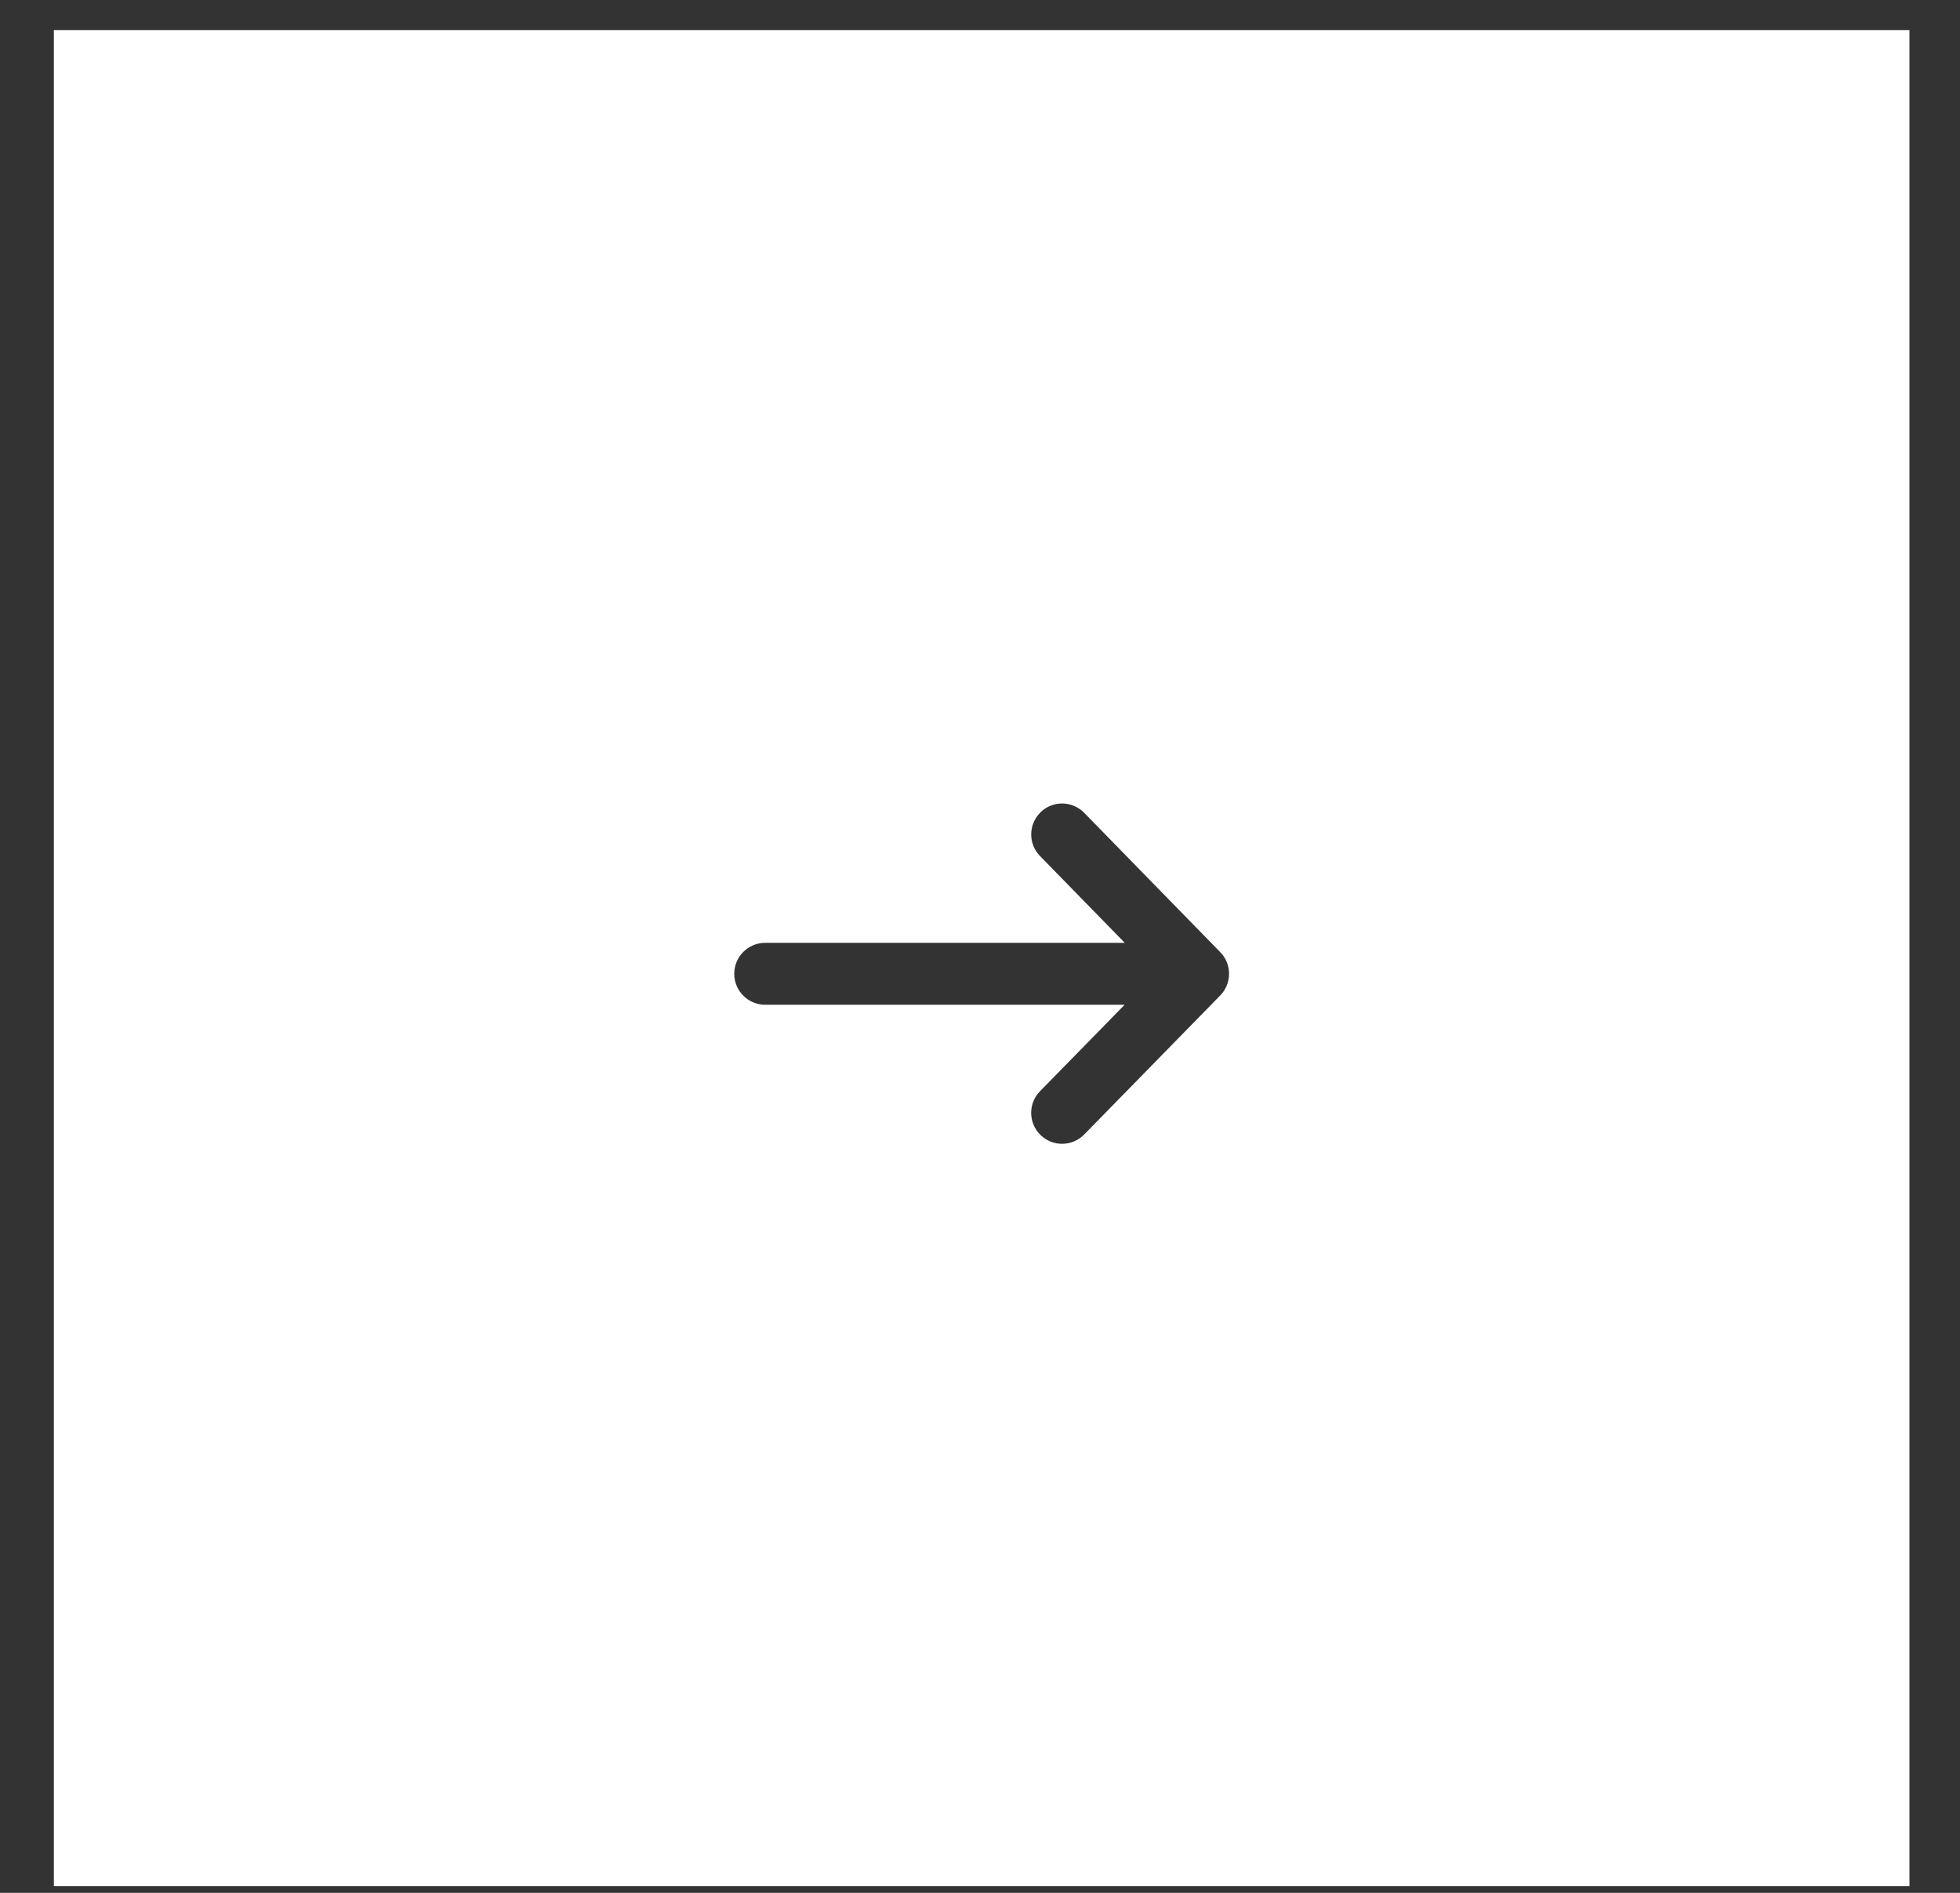 <svg fill="none" viewBox="0 0 29 28" xmlns="http://www.w3.org/2000/svg"><rect x="0" y="0" width="29" height="28" fill="#333333" stroke="none"/><path clip-rule="evenodd" d="m28.252 27.9h-27.455l0-27.455 27.455 0zm-12.857-15.884c.181-.177.47-.173.647.008l2.013 2.061c.076.078.119.176.128.277.001.014.002.029.002.043v0c0 .131-.055.248-.142.332l-2.001 2.045c-.177.181-.467.184-.647.007-.181-.177-.184-.466-.007-.647l1.252-1.279h-5.318c-.253 0-.458-.205-.458-.458 0-.253.205-.458.458-.458h5.32l-1.254-1.284c-.177-.181-.173-.47.008-.647z" fill="#fff" fill-rule="evenodd"/></svg>